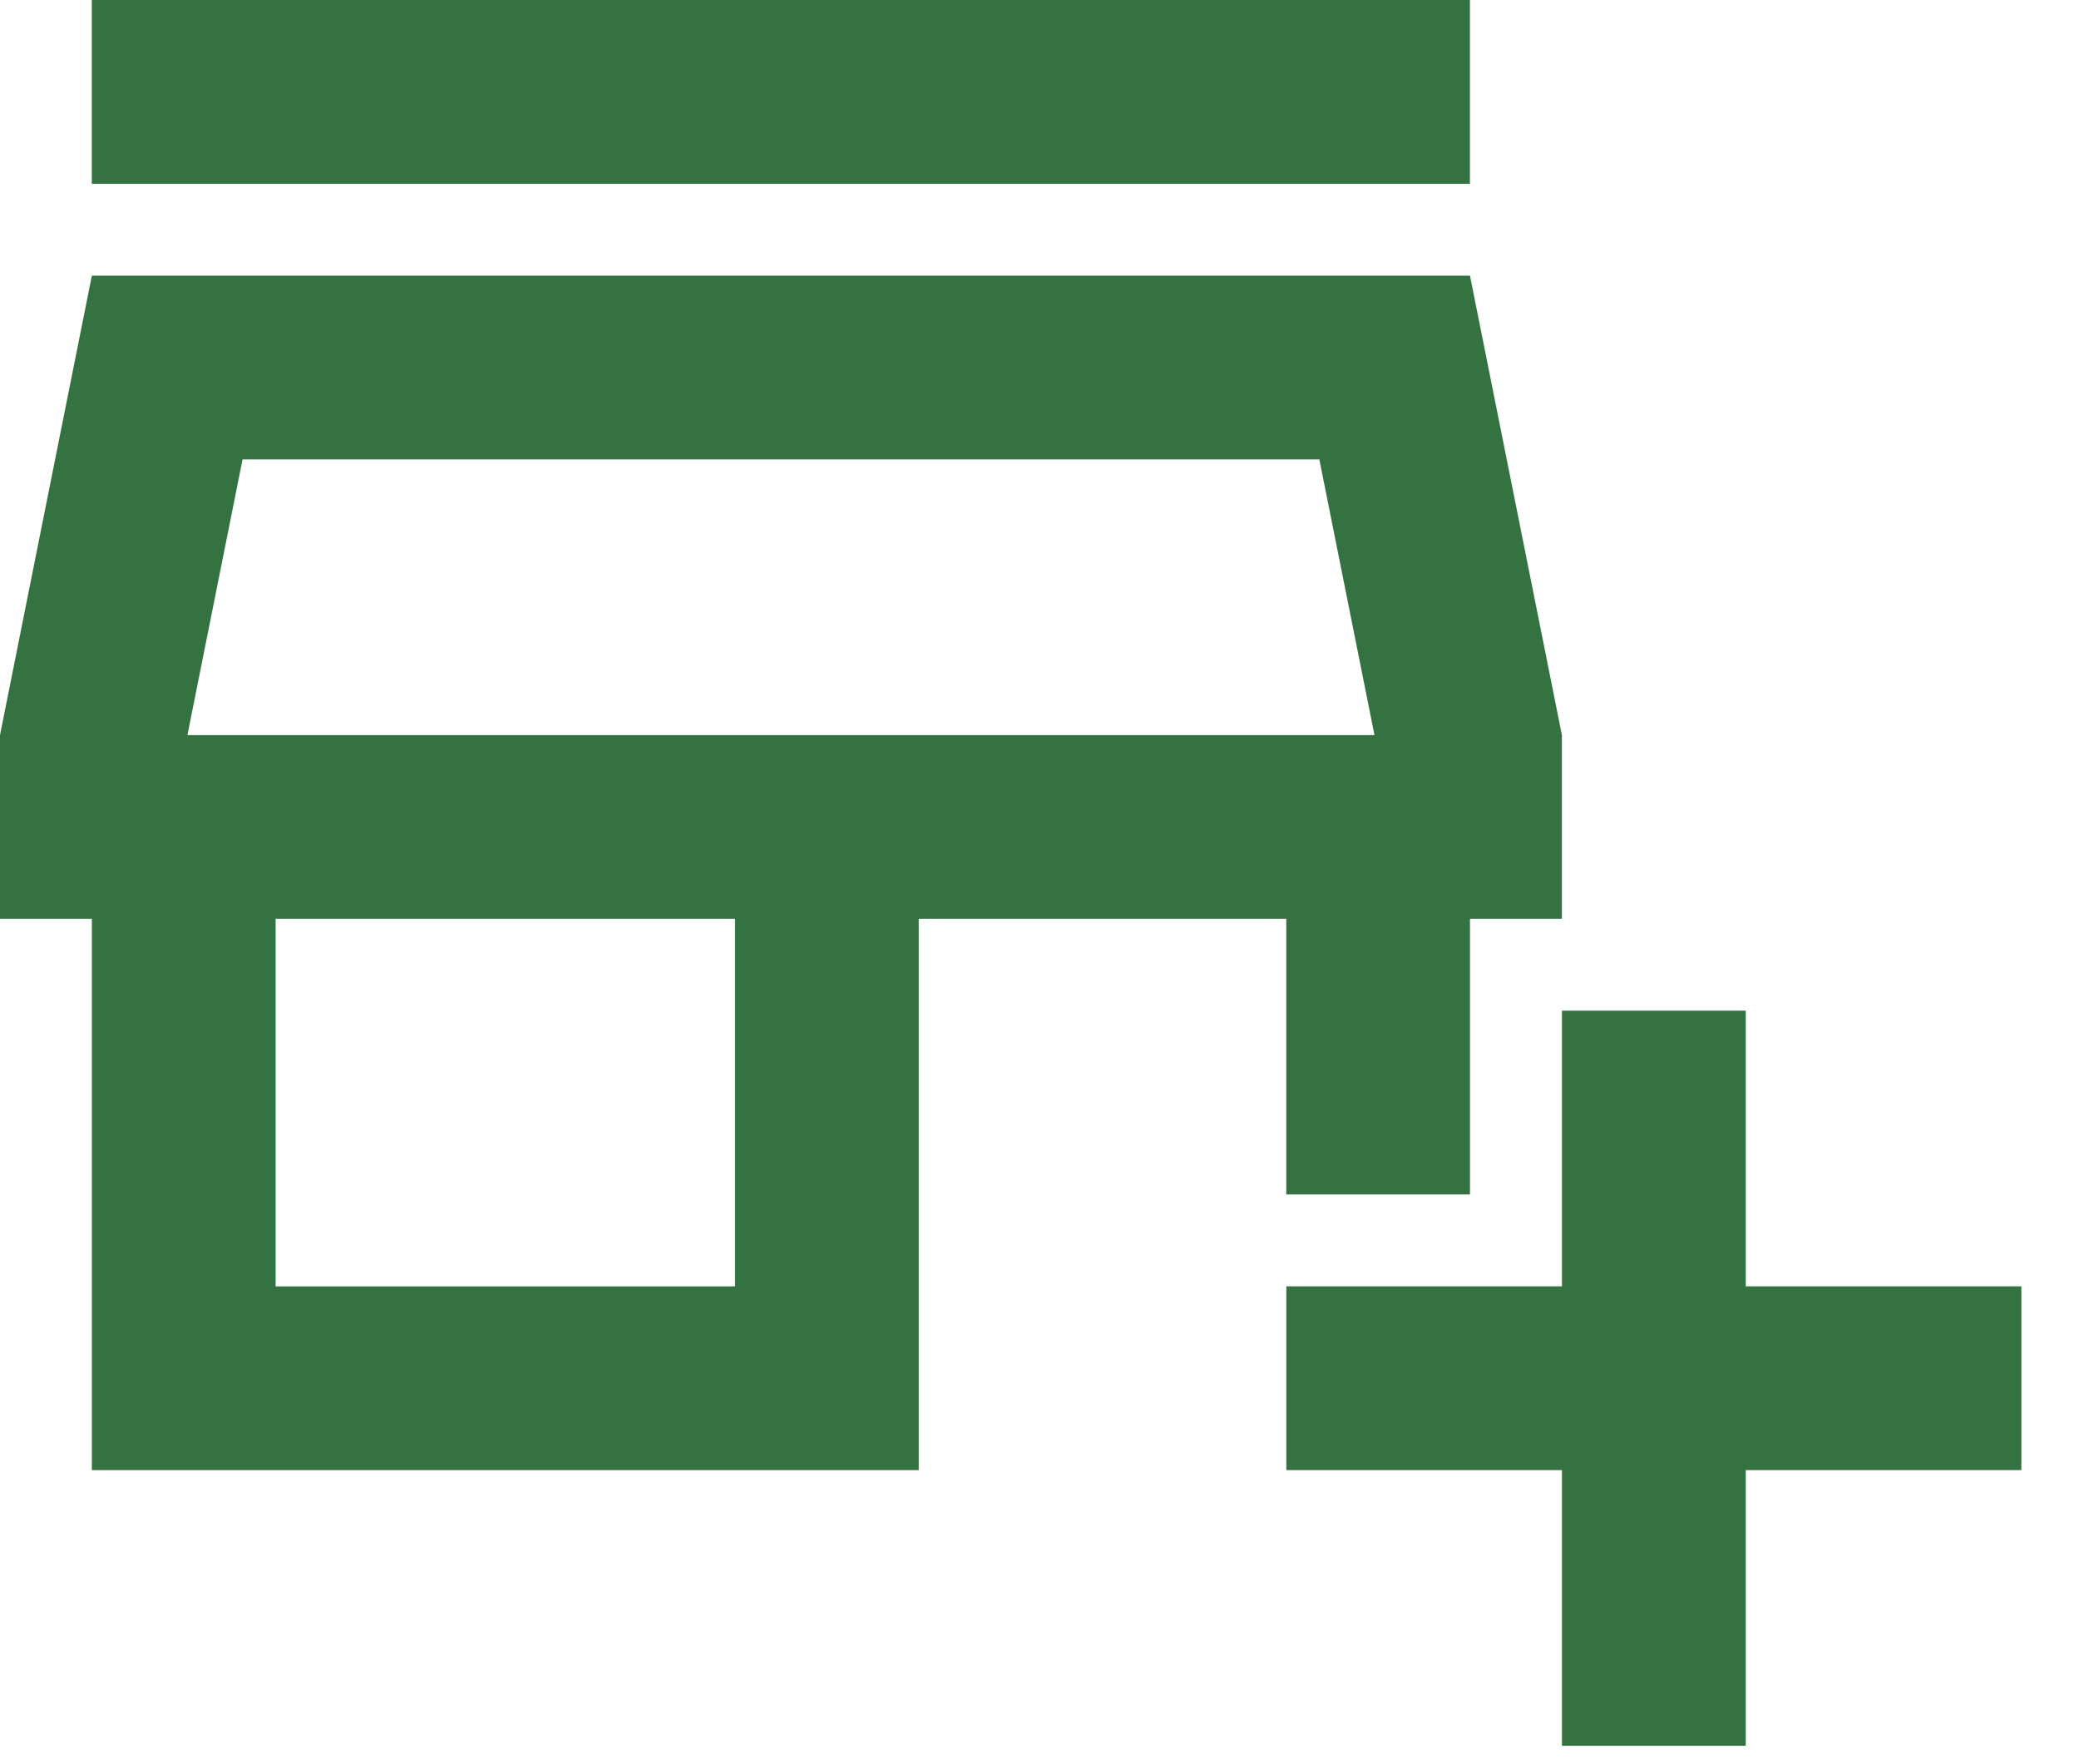 <svg width="33" height="28" viewBox="0 0 33 28" fill="none" xmlns="http://www.w3.org/2000/svg">
<path d="M23.332 0H1.457V2.917H23.332V0Z" fill="#347341"/>
<path d="M20.417 18.958H23.333V14.583H24.792V11.667L23.333 4.375H1.458L0 11.667V14.583H1.458V23.333H14.583V14.583H20.417V18.958ZM11.667 20.417H4.375V14.583H11.667V20.417ZM2.975 11.667L3.85 7.292H20.942L21.817 11.667H2.975Z" fill="#347341"/>
<path d="M32.085 20.416H27.71V16.041H24.793V20.416H20.418V23.333H24.793V27.708H27.71V23.333H32.085V20.416Z" fill="#347341"/>
</svg>
